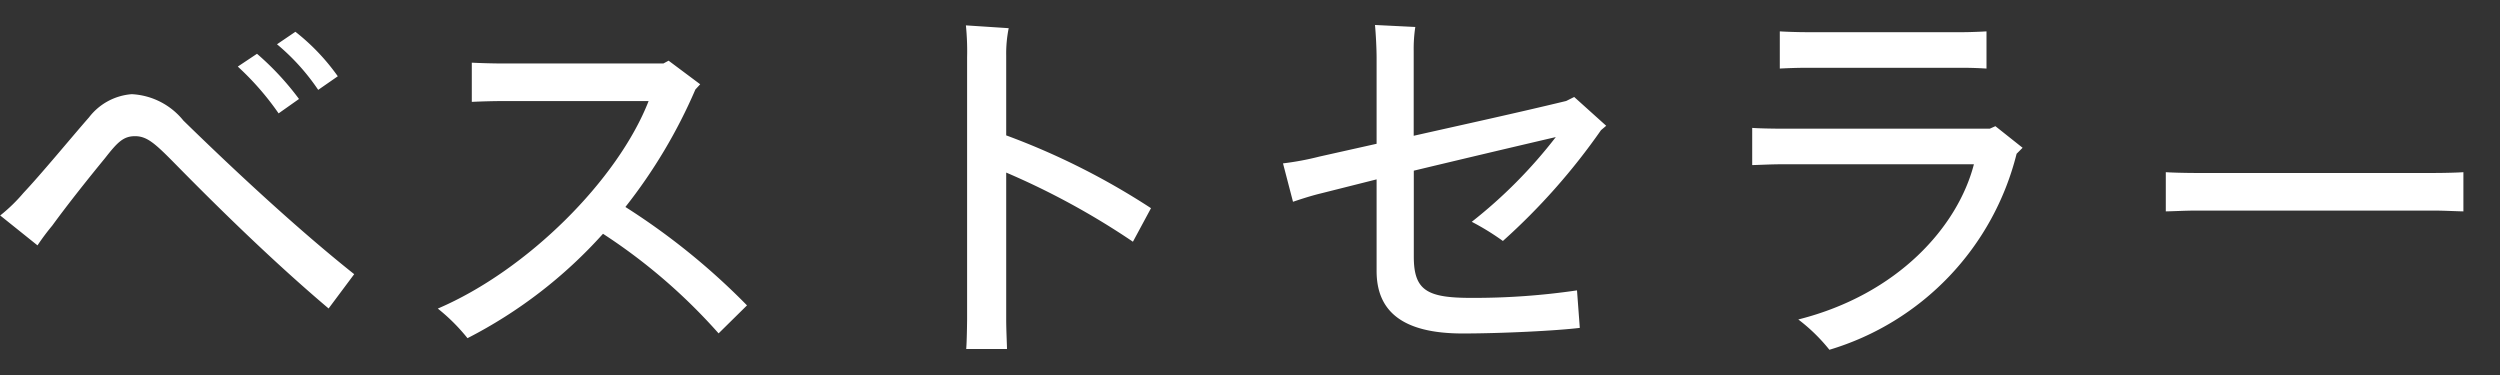 <svg xmlns="http://www.w3.org/2000/svg" width="100" height="15" viewBox="0 0 100 15">
  <rect x="0" y="0" width="100" height="15" fill="#333333" stroke="none"/>
  <g id="bestsellers" transform="translate(15126 20180)">
    <rect id="長方形_7635" data-name="長方形 7635" width="100" height="15" transform="translate(-15126 -20180)" fill="none"/>
    <path id="bestsellers-2" data-name="bestsellers" d="M12.816-12.256l-.736.5a8.682,8.682,0,0,1,1.648,1.824l.784-.544A8.479,8.479,0,0,0,12.816-12.256Zm-1.536.88-.768.512a11.131,11.131,0,0,1,1.632,1.872l.816-.576A11.155,11.155,0,0,0,11.28-11.376ZM15.168-2.56c-2.256-1.792-4.8-4.16-6.832-6.144A2.836,2.836,0,0,0,6.272-9.76a2.379,2.379,0,0,0-1.712.928c-.688.784-1.9,2.256-2.624,3.024a6.545,6.545,0,0,1-.928.9L2.5-3.712A9.179,9.179,0,0,1,3.088-4.5c.656-.9,1.472-1.92,2.112-2.7.5-.64.736-.88,1.2-.88.48,0,.8.288,1.6,1.1,1.792,1.824,3.968,3.952,6.144,5.792ZM26.016-5.248a20.956,20.956,0,0,0,2.8-4.7l.192-.208L27.744-11.1l-.208.112h-6.48c-.336,0-.88-.016-1.184-.032v1.568c.3-.016.864-.032,1.184-.032h5.888c-1.232,3.152-4.848,6.768-8.432,8.3A7.51,7.51,0,0,1,19.7,0,18.783,18.783,0,0,0,25.12-4.176,22.716,22.716,0,0,1,29.744-.192l1.136-1.12A27.349,27.349,0,0,0,26.016-5.248Zm20.3,1.392L47.04-5.2a28.882,28.882,0,0,0-5.792-2.912V-11.3a5.146,5.146,0,0,1,.1-1.1l-1.712-.112a10.319,10.319,0,0,1,.048,1.28V-.752C39.68-.3,39.664.3,39.648.432H41.28c0-.128-.032-.768-.032-1.184V-6.624A30.288,30.288,0,0,1,46.32-3.856Zm13.552-.8a10.056,10.056,0,0,1,1.248.768A25.627,25.627,0,0,0,65.04-8.32l.208-.176-1.28-1.152-.32.16c-1.984.48-4.112.944-6.1,1.392v-3.392a5.788,5.788,0,0,1,.064-.96L56-12.528c.032.352.064.912.064,1.344v3.408l-2.288.512a11.177,11.177,0,0,1-1.456.272l.4,1.536c.192-.064.656-.224,1.12-.336l2.224-.56v3.664c0,1.568.976,2.5,3.44,2.5,1.584,0,3.792-.112,4.688-.224l-.112-1.5a28.3,28.3,0,0,1-4.24.3c-1.76,0-2.288-.3-2.288-1.648V-6.7c1.872-.448,3.824-.912,5.68-1.344A19.283,19.283,0,0,1,59.872-4.656Zm19.648-6.16c.32,0,.72.016.944.032v-1.488c-.256.016-.7.032-.944.032H73.264c-.352,0-.832-.016-1.072-.032v1.488c.256-.016.752-.032,1.072-.032Zm1.3,2.336-.224.1H72.256c-.448,0-1.024-.016-1.168-.032v1.488c.144,0,.752-.032,1.168-.032h7.7c-.64,2.48-3.024,5.2-7.024,6.208A6.982,6.982,0,0,1,74.176.464a10.948,10.948,0,0,0,7.488-7.84l.24-.24Zm18.72,1.84c-.176.016-.736.032-1.2.032H88.848c-.448,0-1.024-.016-1.216-.032v1.568c.192,0,.8-.032,1.216-.032h9.488c.432,0,1.008.032,1.2.032Z" transform="translate(-15127 -20166.473)" fill="#fff"/>
  </g>
</svg>

